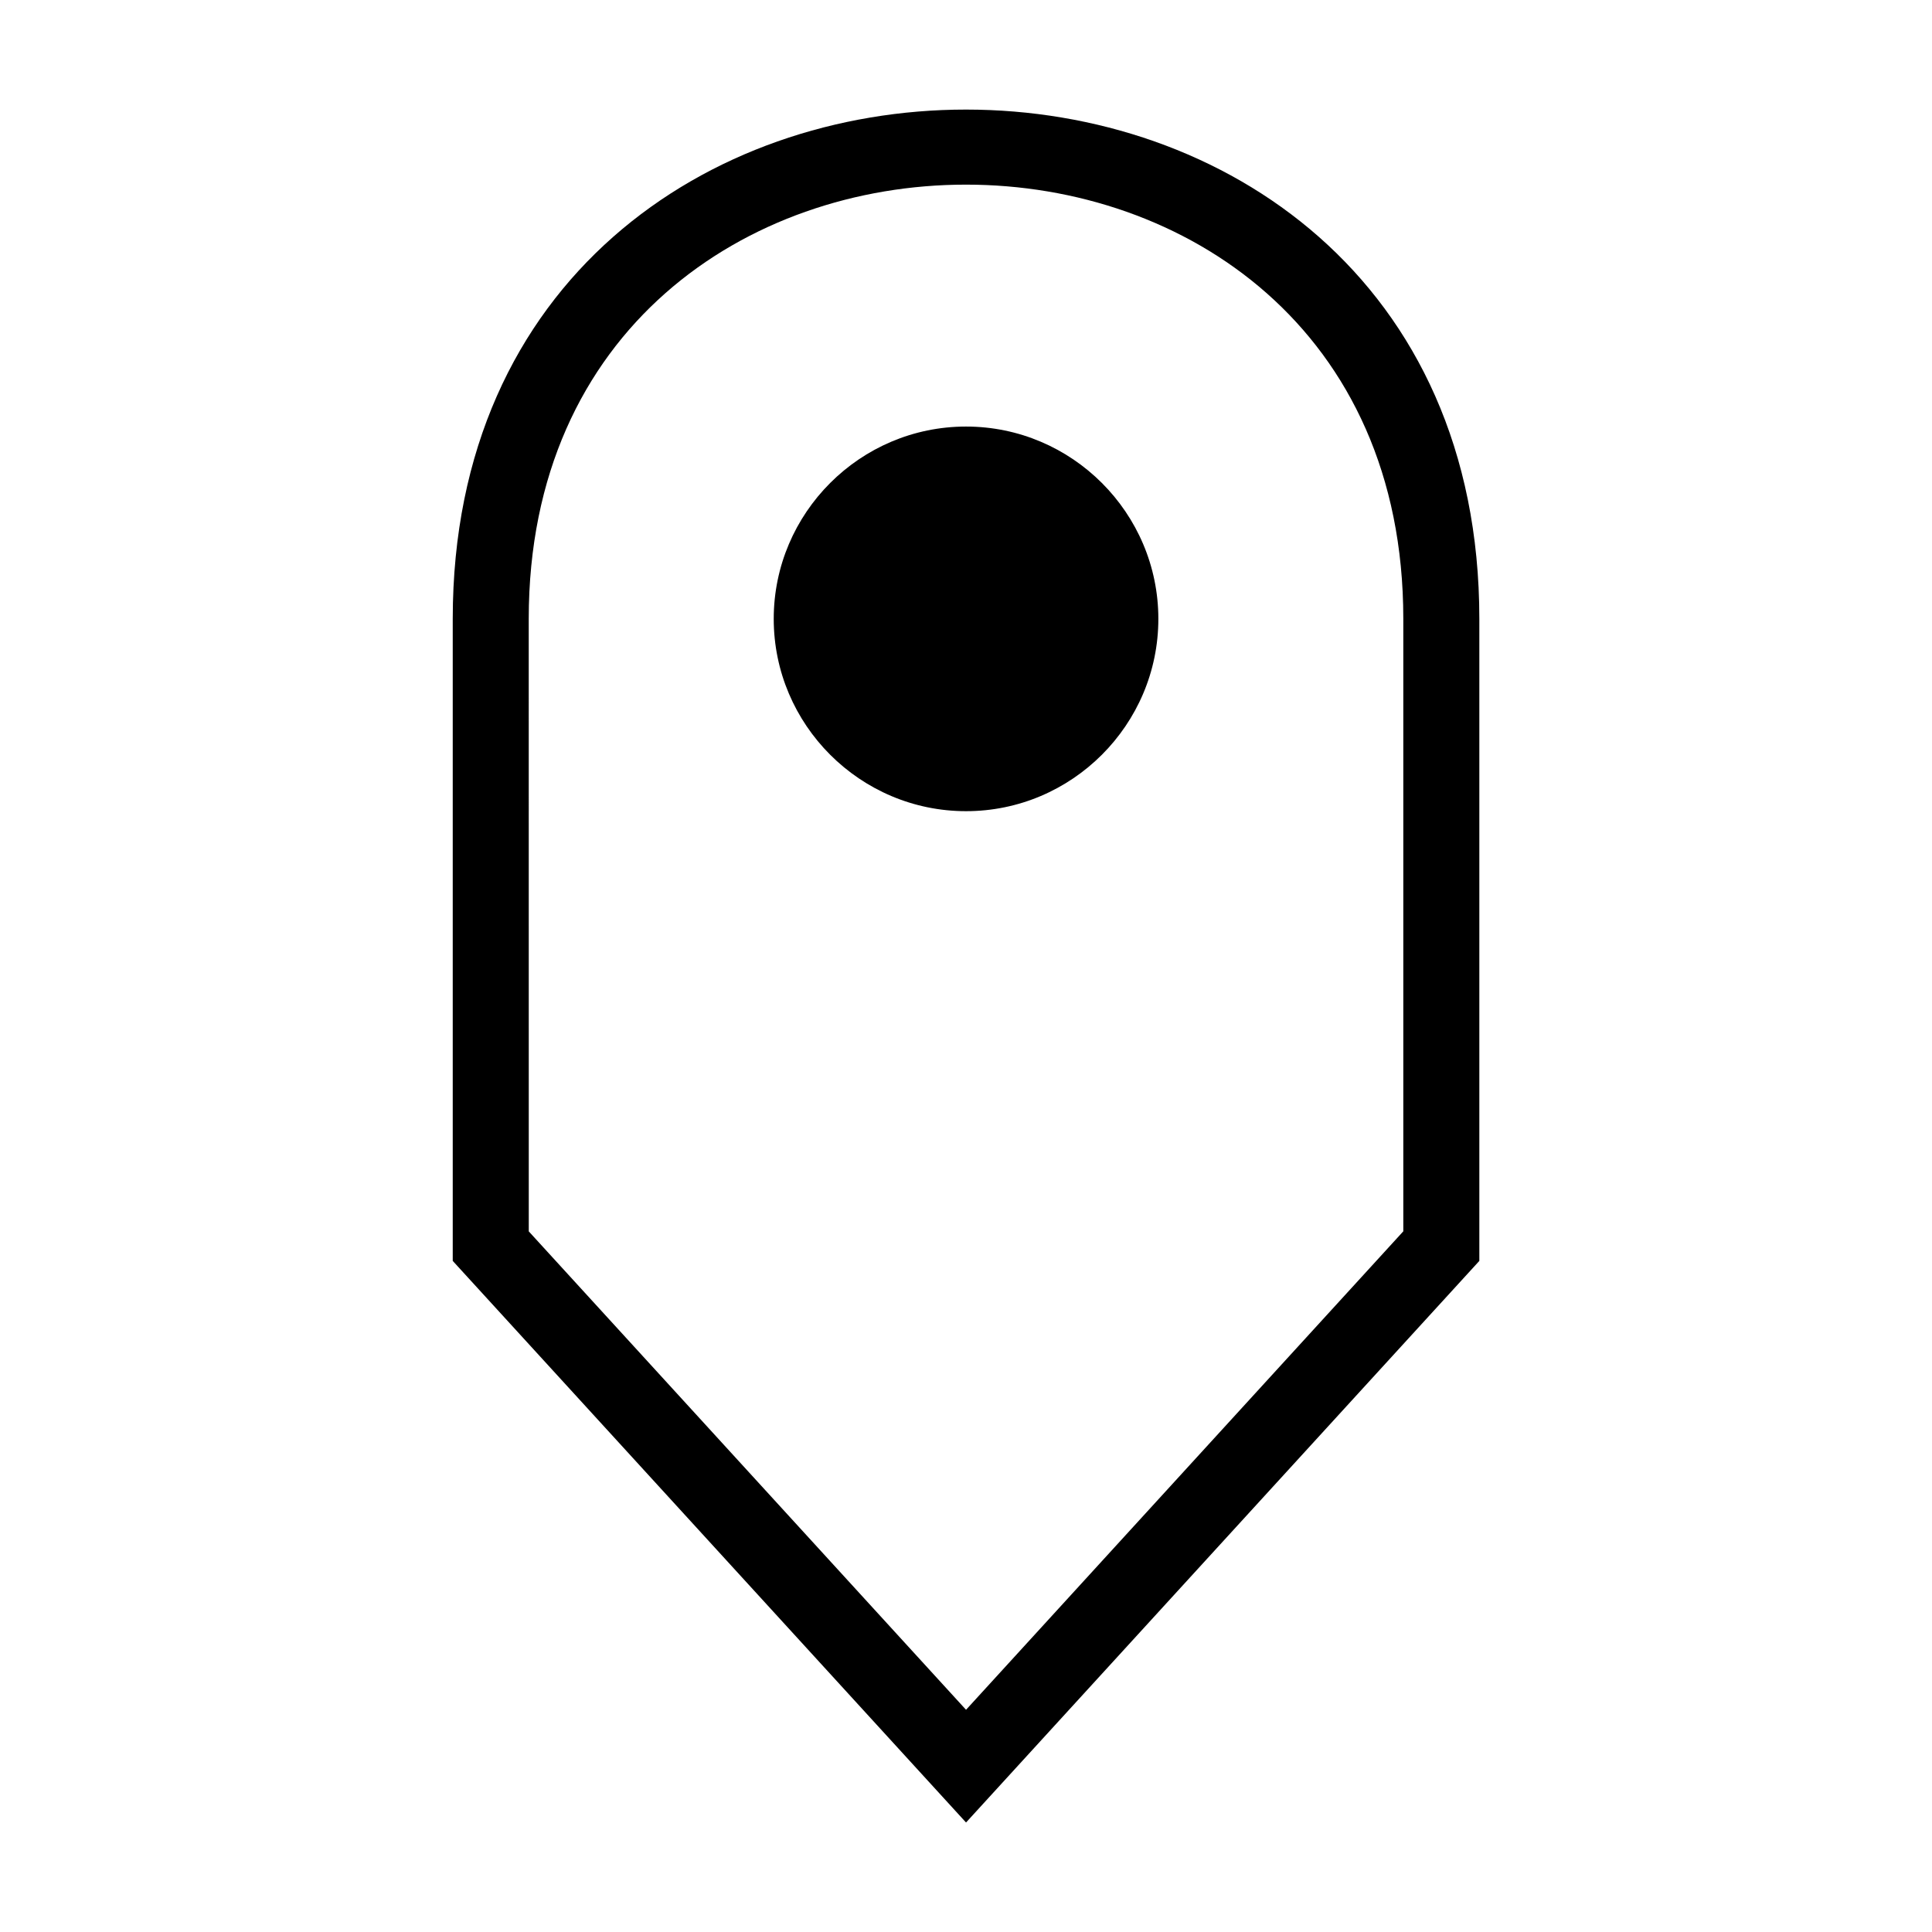 <?xml version="1.0" encoding="UTF-8"?>
<!-- The Best Svg Icon site in the world: iconSvg.co, Visit us! https://iconsvg.co -->
<svg fill="#000000" width="800px" height="800px" version="1.1" viewBox="144 144 512 512" xmlns="http://www.w3.org/2000/svg">
 <path d="m263.98 478.15v-170.14c0-179.97 272.06-179.95 272.06 0v170.14l-136.03 148.83-136.03-148.83zm136.03-119.18c28.066 0 50.965-22.898 50.965-50.965 0-28.066-22.898-50.965-50.965-50.965-28.066 0-50.965 22.898-50.965 50.965 0 28.066 22.898 50.965 50.965 50.965zm-115.88 111.36 115.88 126.78 115.88-126.8v-162.33c0-153.39-231.77-153.41-231.77 0z" fill-rule="evenodd"/>
</svg>